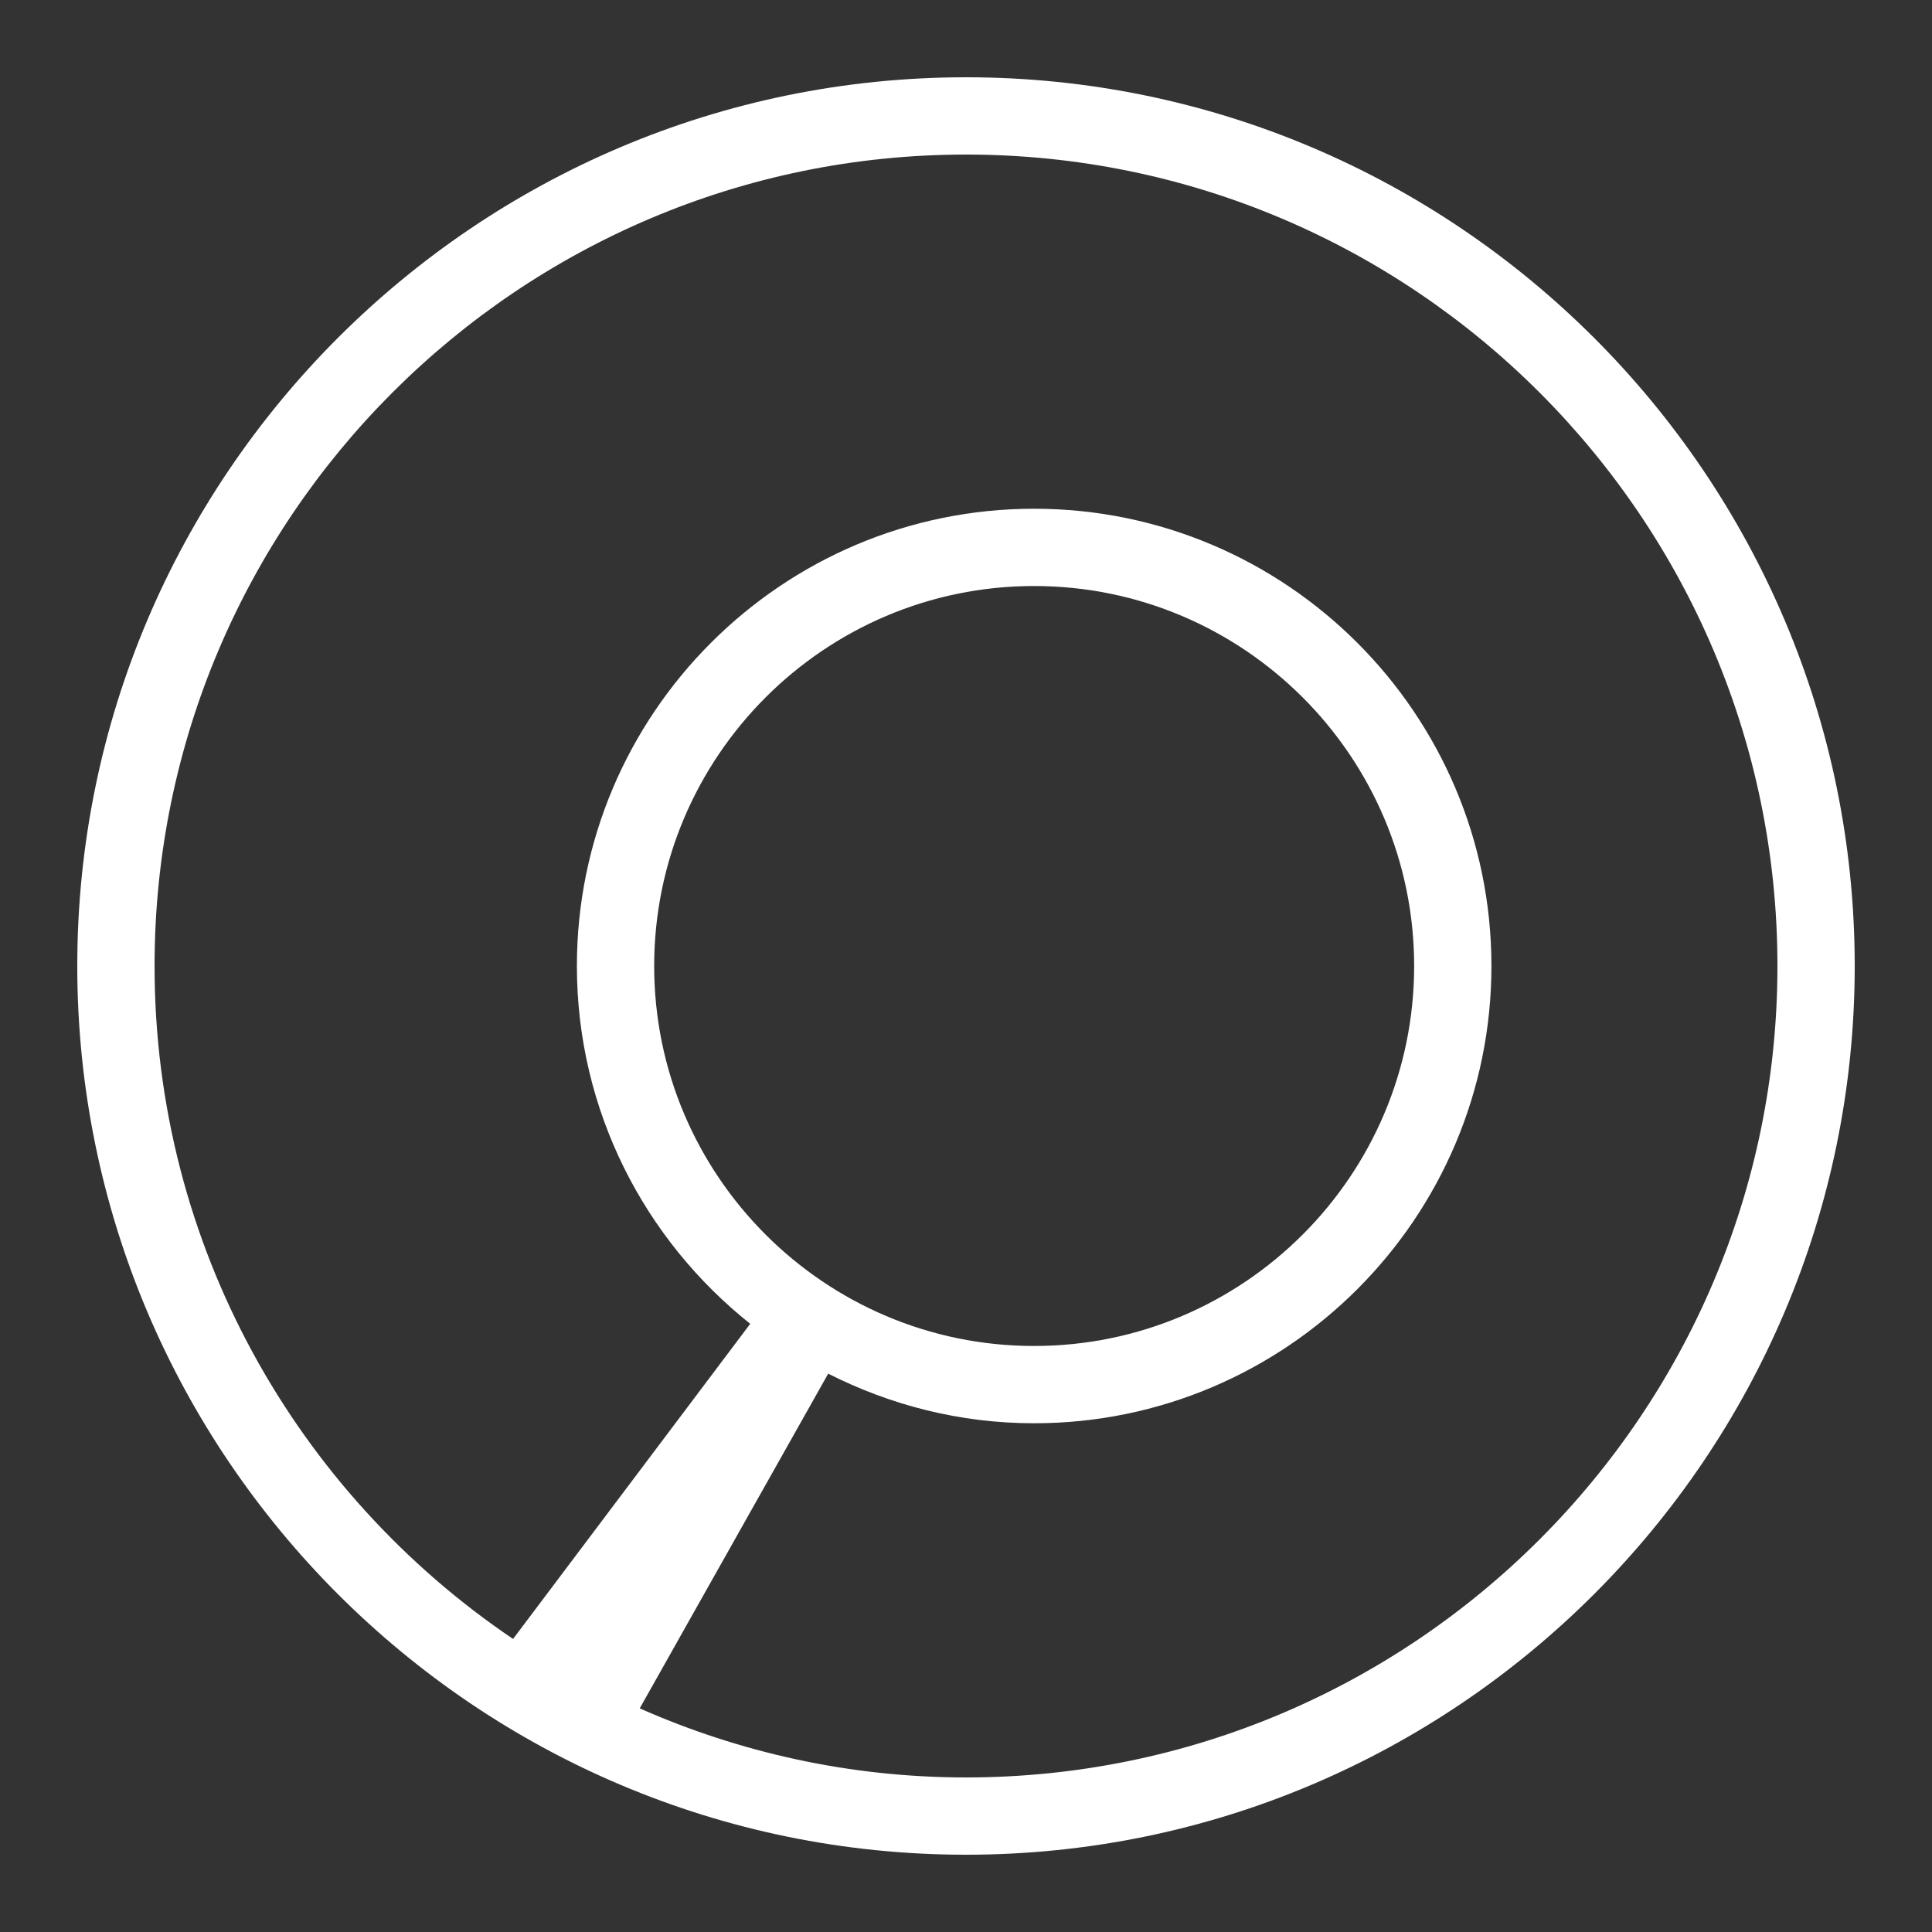 <?xml version="1.0" encoding="utf-8"?>
<!-- Generator: Adobe Illustrator 15.1.0, SVG Export Plug-In . SVG Version: 6.00 Build 0)  -->
<!DOCTYPE svg PUBLIC "-//W3C//DTD SVG 1.1//EN" "http://www.w3.org/Graphics/SVG/1.1/DTD/svg11.dtd">
<svg version="1.1" id="Ebene_1" xmlns="http://www.w3.org/2000/svg" xmlns:xlink="http://www.w3.org/1999/xlink" x="0px" y="0px"
	 width="25px" height="25px" viewBox="0 0 25 25" enable-background="new 0 0 25 25" xml:space="preserve">
<rect x="0" y="0" width="25" height="25" fill="#333333" stroke="none"/>
<path fill="#FFFFFF" d="M12.5,1C6.159,1,1,6.159,1,12.5C1,18.841,6.159,24,12.5,24C18.841,24,24,18.841,24,12.5
	C24,6.159,18.841,1,12.5,1z M12.5,23c-1.502,0-2.929-0.322-4.222-0.894l2.439-4.331c0.802,0.407,1.705,0.642,2.664,0.642
	c3.263,0,5.918-2.654,5.918-5.917s-2.655-5.917-5.918-5.917c-3.262,0-5.916,2.654-5.916,5.917c0,1.875,0.879,3.545,2.243,4.63
	l-3.069,4.078C3.843,19.319,2,16.121,2,12.5C2,6.71,6.71,2,12.5,2C18.29,2,23,6.71,23,12.5C23,18.29,18.29,23,12.5,23z M8.465,12.5
	c0-2.711,2.205-4.917,4.916-4.917c2.712,0,4.918,2.206,4.918,4.917c0,2.711-2.206,4.917-4.918,4.917
	C10.67,17.417,8.465,15.211,8.465,12.5z"/>
</svg>
